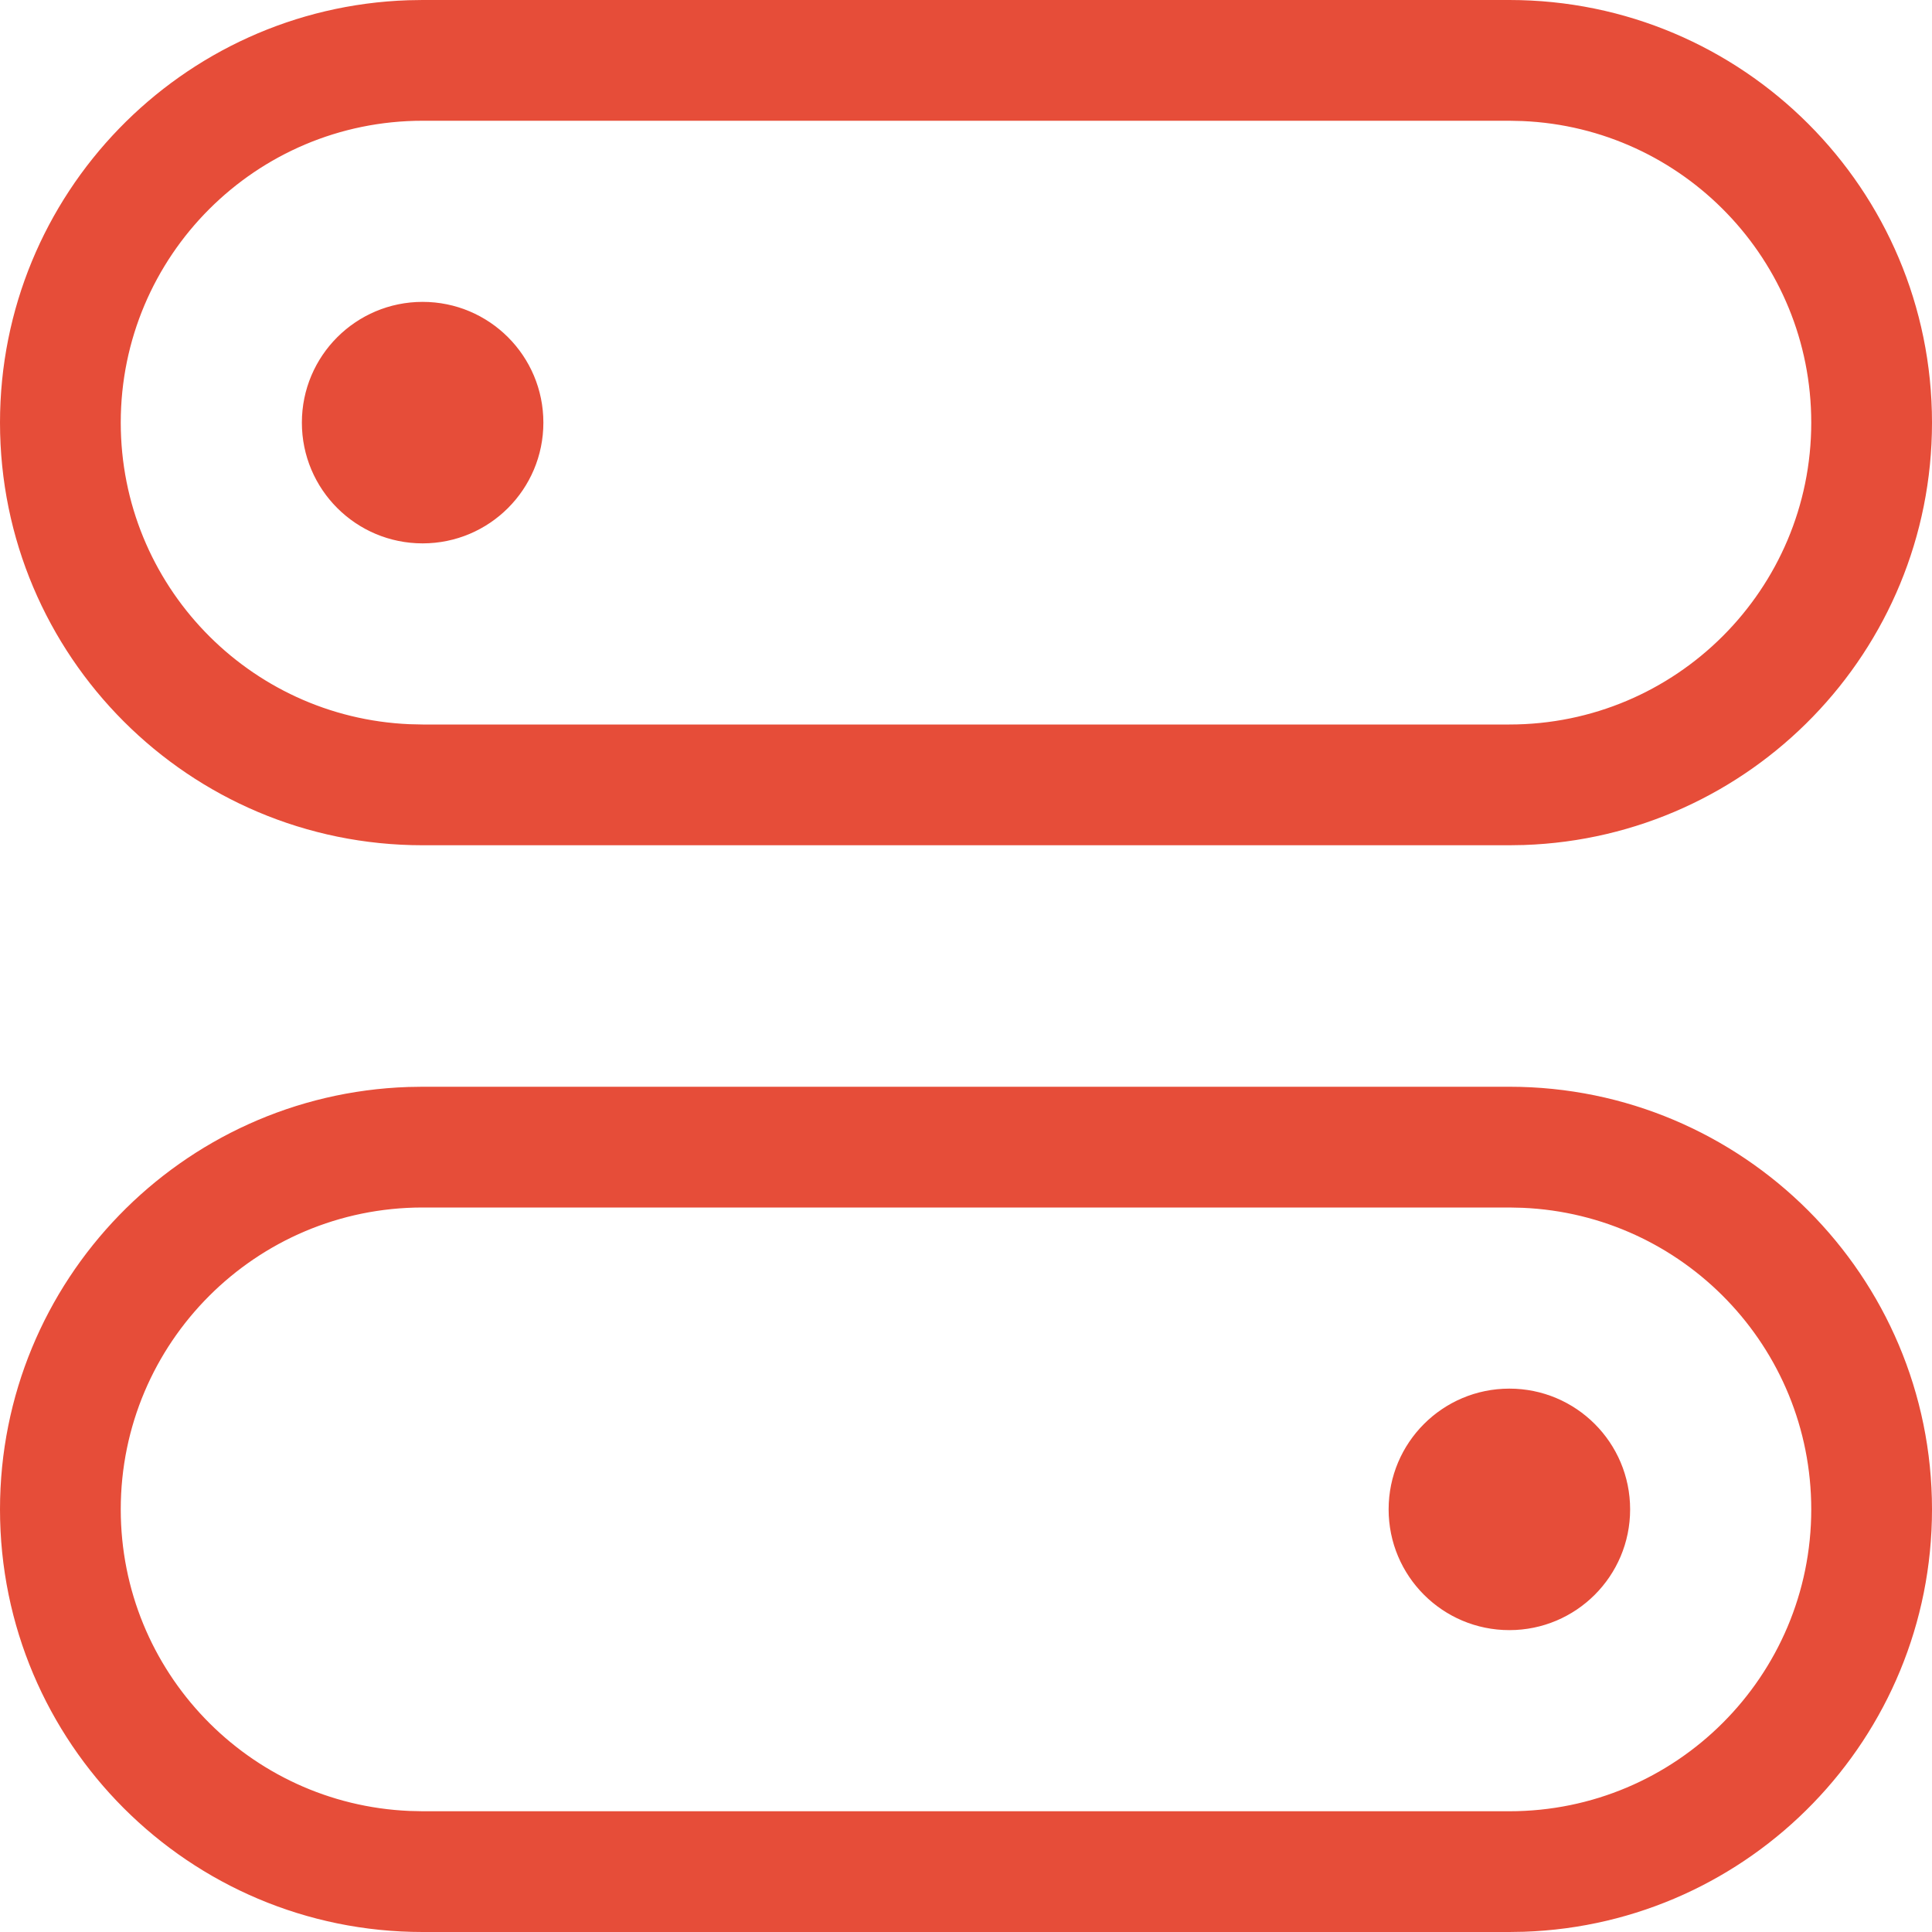 <?xml version="1.0" encoding="UTF-8"?>
<svg width="32px" height="32px" viewBox="0 0 32 32" version="1.1" xmlns="http://www.w3.org/2000/svg" xmlns:xlink="http://www.w3.org/1999/xlink">
    <title>ACF11025-8BD5-459B-9EE2-CAAC5CF0A8B2</title>
    <g id="Design" stroke="none" stroke-width="1" fill="none" fill-rule="evenodd">
        <g id="01.-Sākumlapa" transform="translate(-802, -1475)">
            <g id="Our-services" transform="translate(375, 1226)">
                <g id="Blocks" transform="translate(0, 106)">
                    <g id="Block-3" transform="translate(400, 116)">
                        <g id="Icon" transform="translate(27, 27)">
                            <rect id="icon_space" x="0" y="0" width="32" height="32" rx="3"></rect>
                            <path d="M25,18 C28.866,18 32,21.134 32,25 C32,28.785 28.995,31.869 25.241,31.996 L25,32 L7,32 C3.134,32 0,28.866 0,25 C0,21.215 3.005,18.131 6.759,18.004 L7,18 L25,18 Z M25,20 L7,20 C4.239,20 2,22.239 2,25 C2,27.689 4.122,29.882 6.783,29.995 L7,30 L25,30 C27.761,30 30,27.761 30,25 C30,22.311 27.878,20.118 25.217,20.005 L25,20 Z M25,23 C26.105,23 27,23.895 27,25 C27,26.105 26.105,27 25,27 C23.895,27 23,26.105 23,25 C23,23.895 23.895,23 25,23 Z M25,0 C28.866,0 32,3.134 32,7 C32,10.785 28.995,13.869 25.241,13.996 L25,14 L7,14 C3.134,14 0,10.866 0,7 C0,3.215 3.005,0.131 6.759,0.004 L7,0 L25,0 Z M25,2 L7,2 C4.239,2 2,4.239 2,7 C2,9.689 4.122,11.882 6.783,11.995 L7,12 L25,12 C27.761,12 30,9.761 30,7 C30,4.311 27.878,2.118 25.217,2.005 L25,2 Z M7,5 C8.105,5 9,5.895 9,7 C9,8.105 8.105,9 7,9 C5.895,9 5,8.105 5,7 C5,5.895 5.895,5 7,5 Z" id="icon" fill="#E64D39" fill-rule="nonzero"></path>
                        </g>
                    </g>
                </g>
            </g>
        </g>
    </g>
</svg>